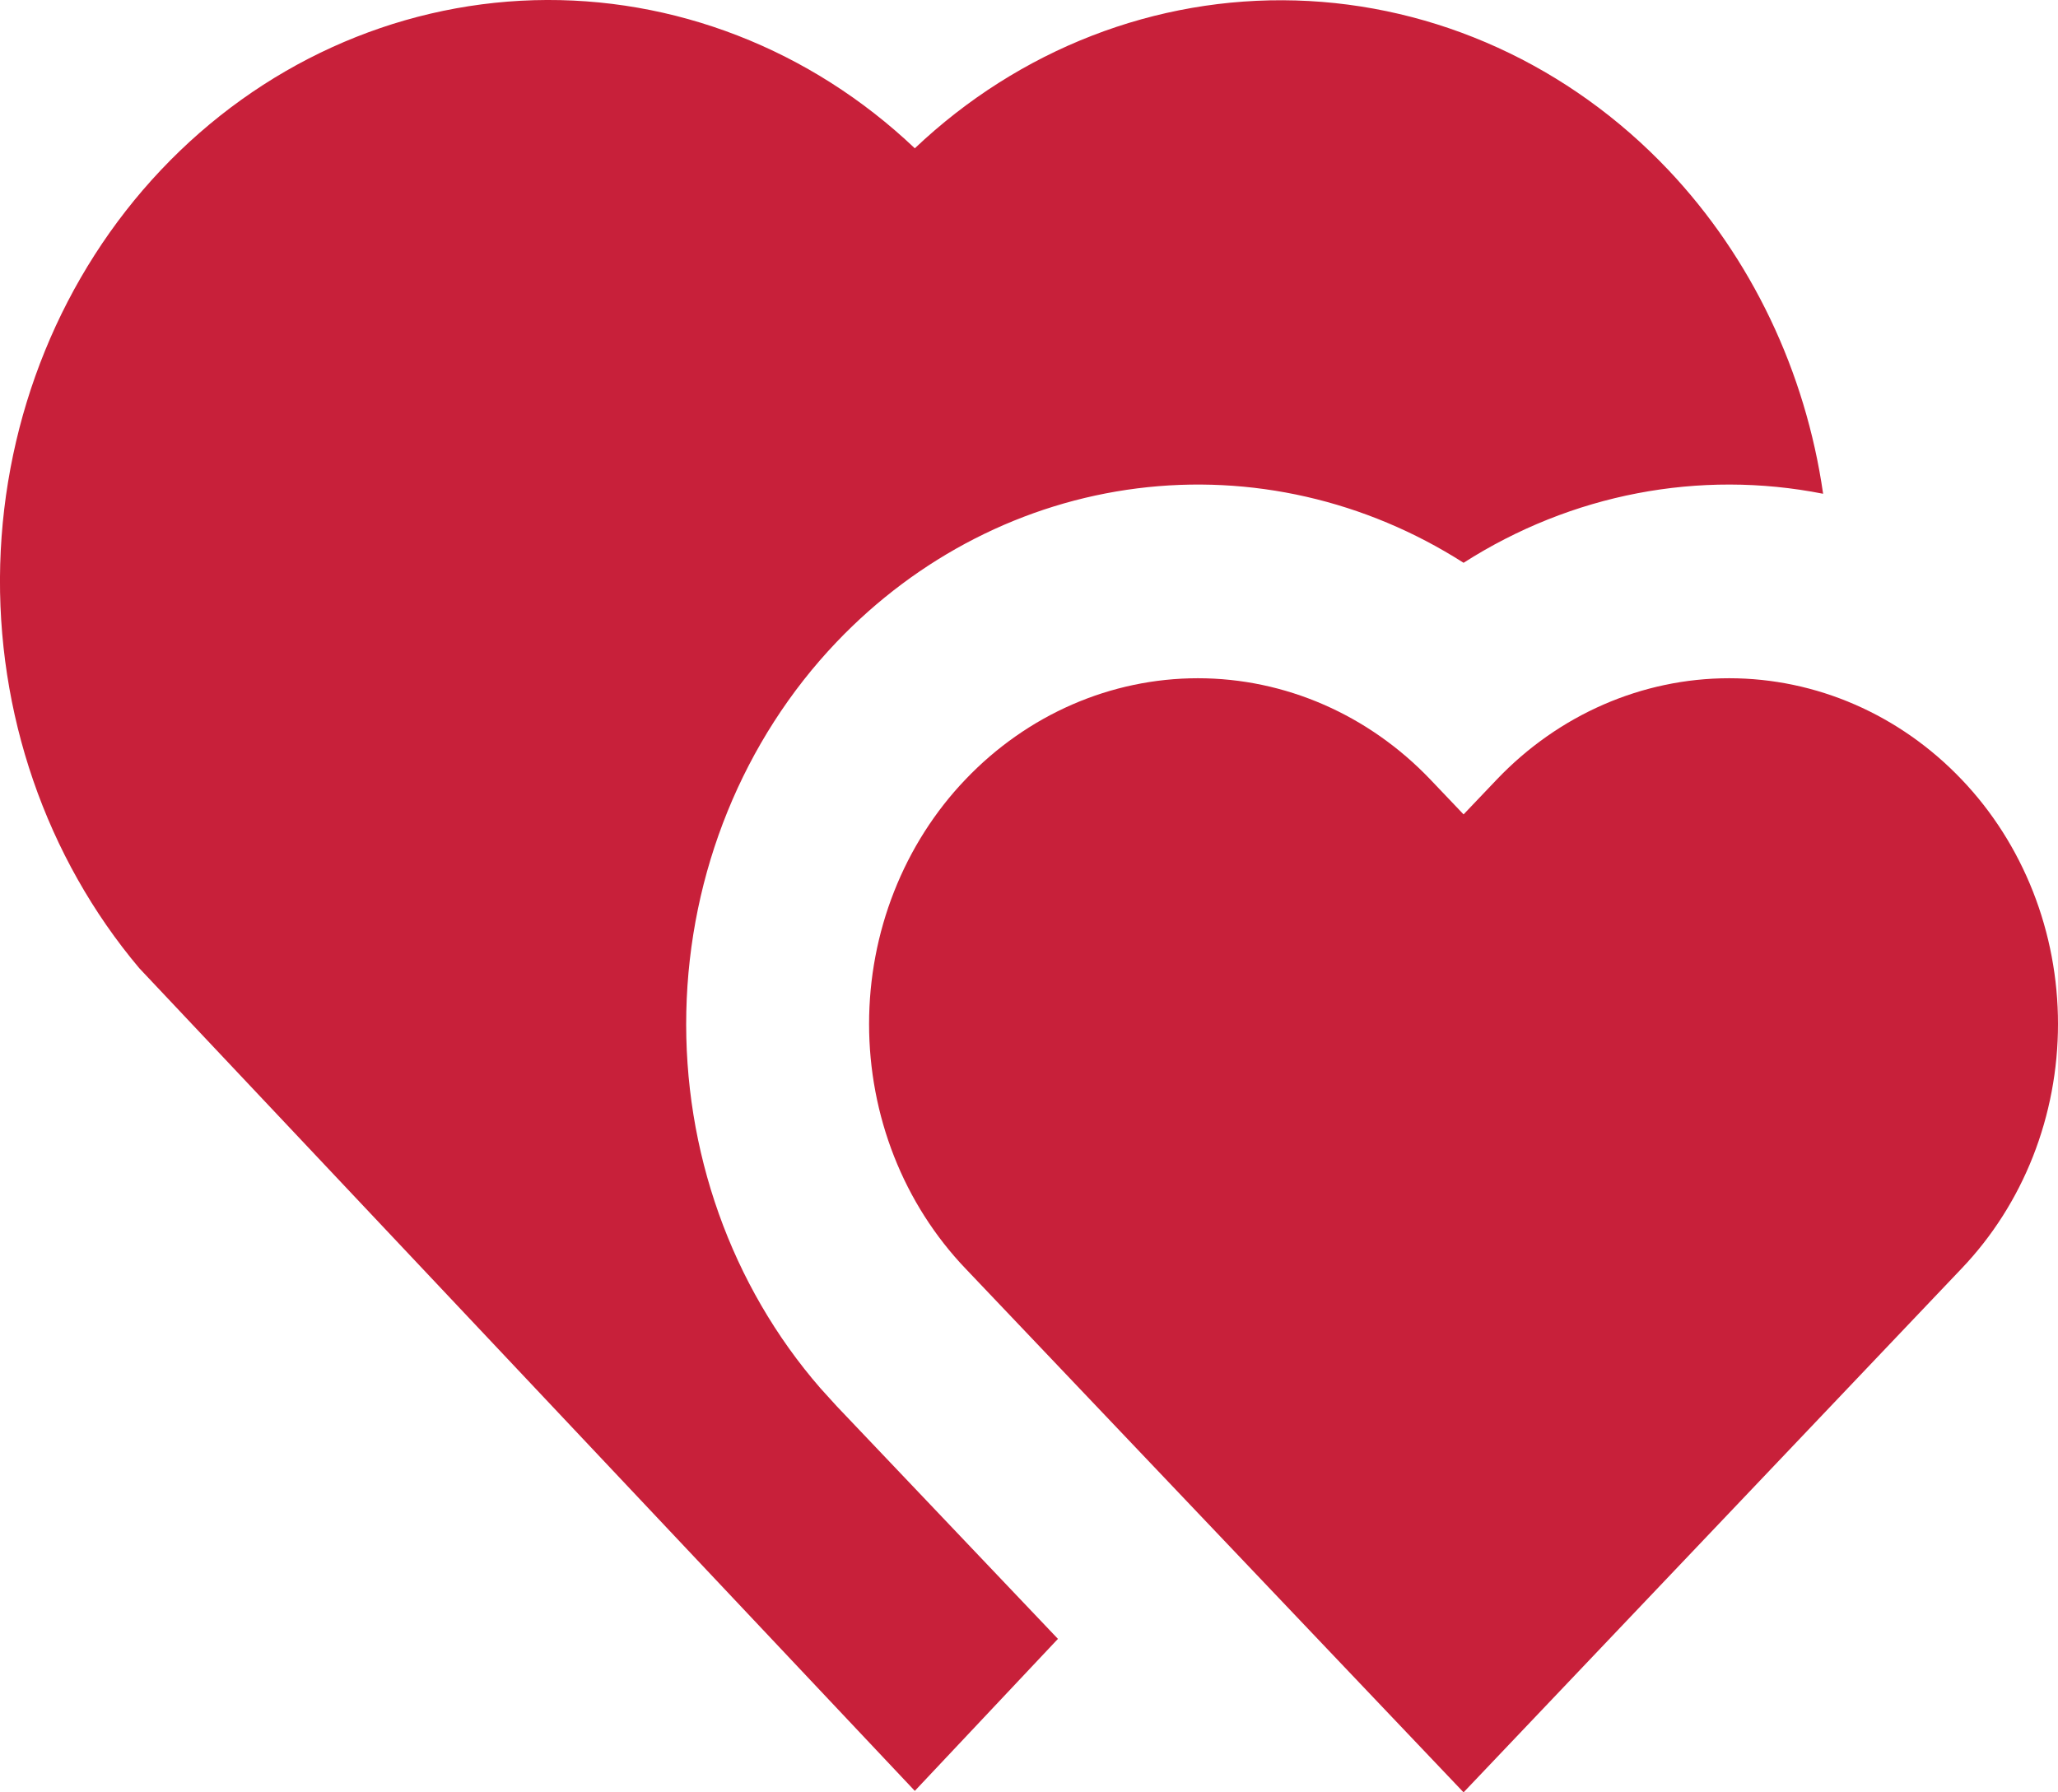 <svg width="31" height="27" viewBox="0 0 31 27" fill="none" xmlns="http://www.w3.org/2000/svg">
<path d="M22.546 11.743C23.478 10.765 24.736 10.217 26.047 10.217C27.359 10.217 28.617 10.765 29.549 11.743C30.009 12.224 30.374 12.798 30.623 13.43C30.872 14.062 31 14.74 31 15.425C31 16.11 30.872 16.788 30.623 17.421C30.374 18.053 30.009 18.626 29.549 19.108L22.046 27L14.542 19.108C14.082 18.626 13.717 18.053 13.468 17.421C13.219 16.788 13.091 16.11 13.091 15.425C13.091 14.74 13.219 14.062 13.468 13.43C13.717 12.798 14.082 12.224 14.542 11.743C15.474 10.765 16.732 10.217 18.044 10.217C19.355 10.217 20.613 10.765 21.546 11.743L22.046 12.268L22.546 11.743ZM25.136 2.566C26.381 3.886 27.197 5.593 27.462 7.438C25.597 7.07 23.67 7.44 22.046 8.478C20.57 7.535 18.84 7.141 17.13 7.357C15.419 7.573 13.825 8.388 12.601 9.672C11.195 11.147 10.384 13.143 10.338 15.239C10.292 17.334 11.015 19.367 12.356 20.91L12.601 21.18L15.936 24.688L13.78 26.978L2.098 14.585C0.692 12.916 -0.058 10.739 0.003 8.503C0.065 6.266 0.932 4.139 2.426 2.559C3.921 0.978 5.931 0.064 8.042 0.003C10.153 -0.057 12.207 0.741 13.78 2.234C15.354 0.742 17.408 -0.055 19.52 0.007C21.631 0.069 23.641 0.984 25.136 2.566Z" fill="#C8203A"/>
</svg>
